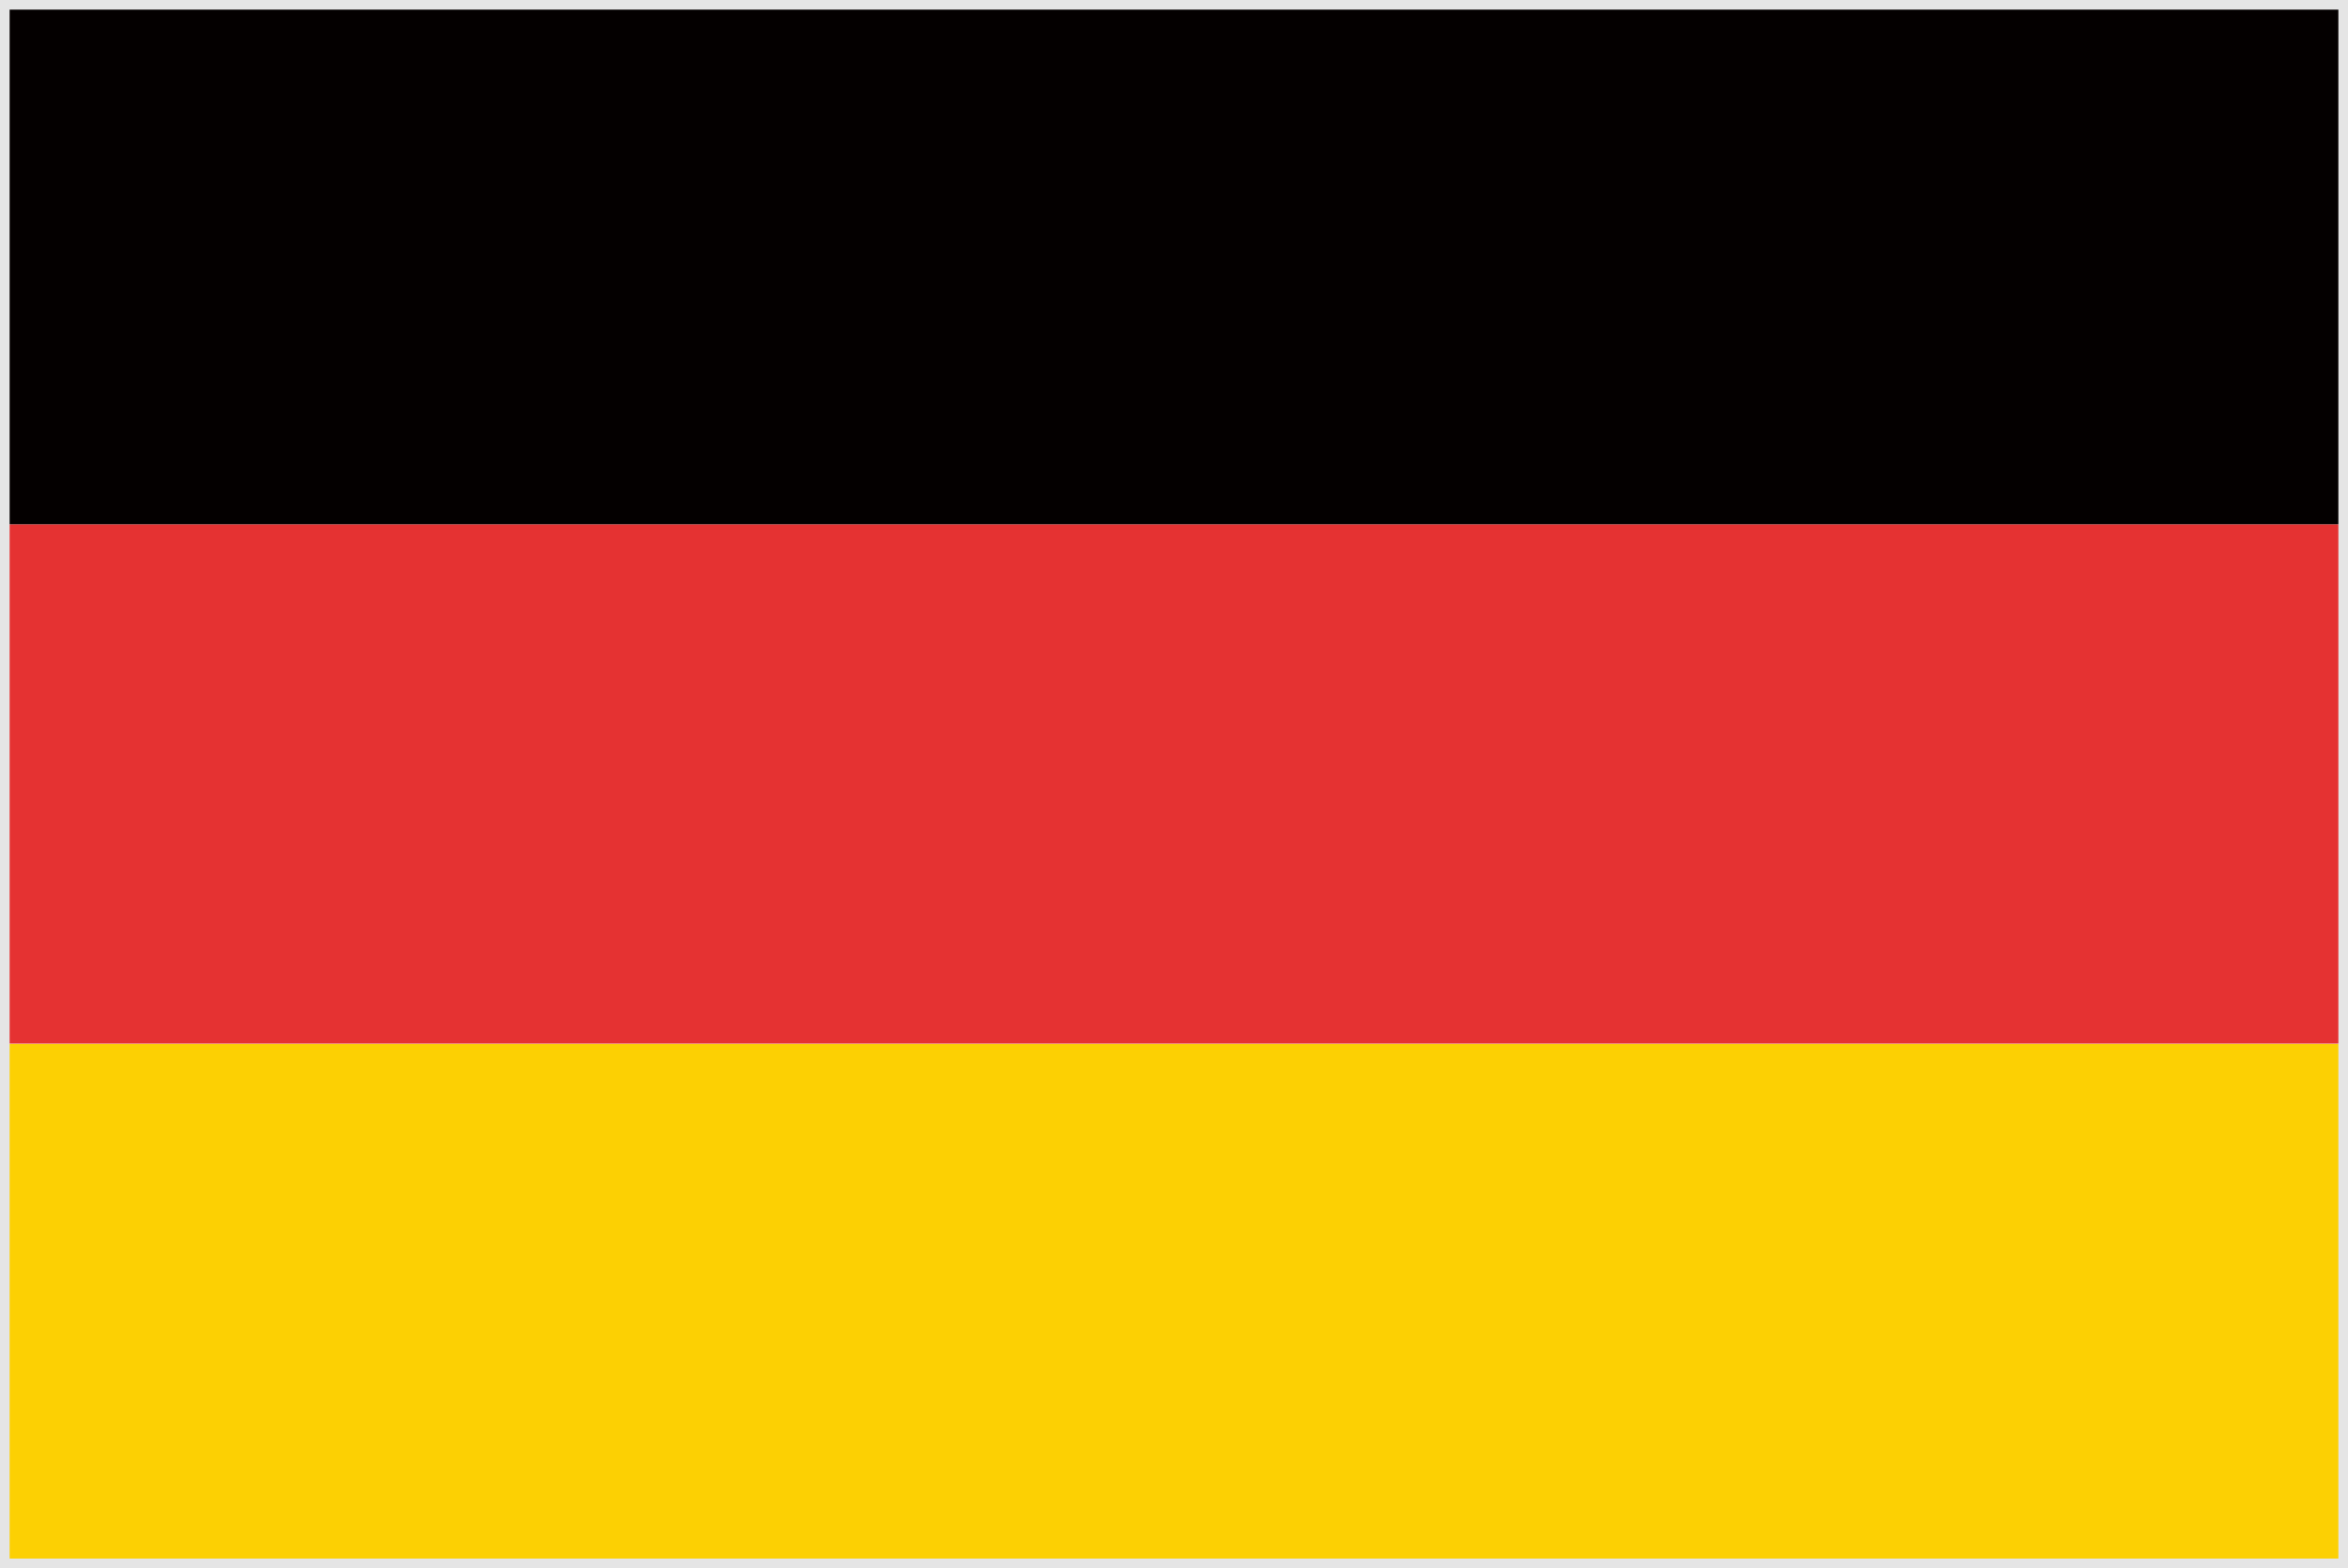 <svg id="レイヤー_1" data-name="レイヤー 1" xmlns="http://www.w3.org/2000/svg" width="78" height="52.11" viewBox="0 0 78 52.11"><defs><style>.cls-1{fill:#fcd003;}.cls-2{fill:#e53232;}.cls-3{fill:#040000;}.cls-4{fill:#e5e5e5;}</style></defs><title>germany</title><rect class="cls-1" x="0.16" y="34.69" width="77.68" height="17.26"/><rect class="cls-2" x="0.16" y="17.42" width="77.68" height="17.26"/><rect class="cls-3" x="0.16" y="0.16" width="77.68" height="17.26"/><path class="cls-4" d="M78,0H0V52.11H78V0ZM.32,51.79V.32H77.68V51.79Z"/></svg>